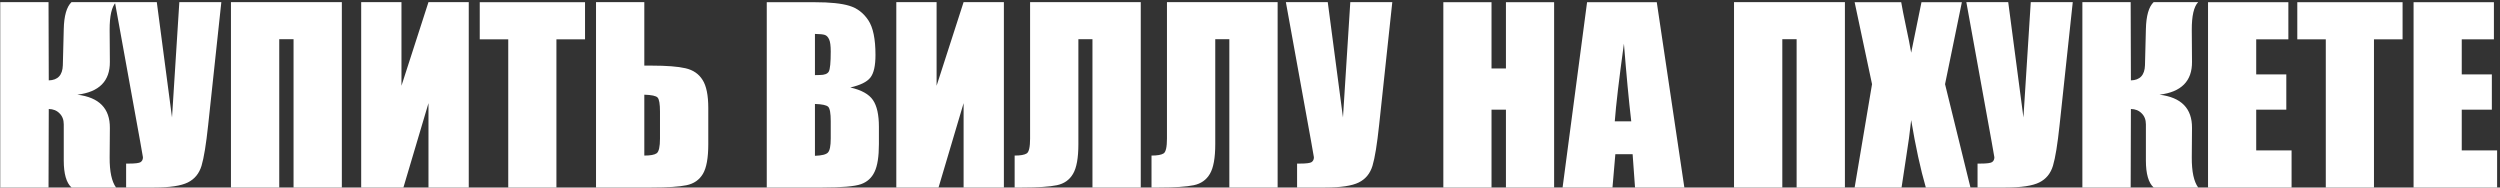 <?xml version="1.0" encoding="UTF-8"?> <svg xmlns="http://www.w3.org/2000/svg" width="800" height="60" viewBox="0 0 800 60" fill="none"><rect x="0" y="0" width="800" height="60" fill="#333333" stroke="none"/><path d="M0.076 0.674H15.53L15.604 25.723C18.509 25.649 20.01 24.038 20.108 20.889L20.401 9.316C20.498 5.044 21.329 2.163 22.891 0.674H37.137C35.745 2.114 35.062 5.093 35.086 9.609L35.159 19.79C35.208 25.942 31.741 29.446 24.759 30.3C31.741 31.155 35.208 34.707 35.159 40.957L35.086 50.405C35.062 54.898 35.745 58.096 37.137 60H22.891C21.231 58.511 20.401 55.63 20.401 51.357V39.785C20.401 38.32 19.949 37.148 19.046 36.27C18.167 35.366 17.02 34.902 15.604 34.878L15.53 60H0.076V0.674ZM70.828 0.674L66.617 39.968C65.957 46.169 65.249 50.527 64.493 53.042C63.736 55.532 62.271 57.315 60.098 58.389C57.925 59.463 54.349 60 49.368 60H40.359V52.346H41.275C43.301 52.346 44.546 52.188 45.01 51.87C45.498 51.528 45.743 51.016 45.743 50.332C45.743 50.283 45.45 48.611 44.864 45.315L36.77 0.674H50.174L55.044 37.588L57.388 0.674H70.828ZM109.39 60H93.936V12.539H89.358V60H73.904V0.674H109.39V60ZM150.003 60H137.112V33.01L129.092 60H115.579V0.674H128.47V27.444L137.112 0.674H150.003V60ZM187.21 0.71V12.576H178.055V60H162.637V12.576H153.519V0.71H187.21ZM226.651 46.121C226.651 50.54 226.077 53.713 224.93 55.642C223.782 57.571 222.037 58.779 219.693 59.268C217.374 59.756 213.663 60 208.56 60H190.726V0.674H206.18V20.998H208.56C213.321 20.998 216.922 21.279 219.363 21.841C221.805 22.402 223.624 23.648 224.82 25.576C226.041 27.48 226.651 30.483 226.651 34.585V46.121ZM211.197 44.326V35.757C211.197 33.267 210.94 31.753 210.428 31.216C209.939 30.679 208.523 30.373 206.18 30.3V49.783C208.133 49.783 209.451 49.539 210.135 49.05C210.843 48.538 211.197 46.963 211.197 44.326ZM245.364 0.71H260.745C265.604 0.71 269.278 1.089 271.768 1.846C274.283 2.603 276.309 4.141 277.847 6.46C279.385 8.755 280.154 12.466 280.154 17.593C280.154 21.06 279.605 23.477 278.506 24.844C277.432 26.211 275.296 27.261 272.098 27.993C275.662 28.799 278.079 30.142 279.349 32.022C280.618 33.877 281.253 36.733 281.253 40.591V46.084C281.253 50.088 280.789 53.054 279.861 54.983C278.958 56.912 277.505 58.23 275.503 58.938C273.501 59.646 269.4 60 263.199 60H245.364V0.71ZM260.782 10.854V24.038C261.441 24.014 261.954 24.002 262.32 24.002C263.833 24.002 264.798 23.635 265.213 22.903C265.628 22.146 265.835 20.01 265.835 16.494C265.835 14.639 265.665 13.345 265.323 12.612C264.981 11.855 264.529 11.379 263.968 11.184C263.431 10.989 262.369 10.879 260.782 10.854ZM260.782 33.267V49.856C262.955 49.783 264.334 49.441 264.92 48.831C265.53 48.22 265.835 46.719 265.835 44.326V38.796C265.835 36.257 265.567 34.719 265.03 34.182C264.493 33.645 263.077 33.34 260.782 33.267ZM321.243 60H308.353V33.01L300.333 60H286.819V0.674H299.71V27.444L308.353 0.674H321.243V60ZM365.042 60H349.588V12.539H345.083V46.121C345.083 50.54 344.51 53.713 343.362 55.642C342.239 57.571 340.518 58.779 338.199 59.268C335.879 59.756 332.181 60 327.103 60H324.686V49.783C326.565 49.783 327.859 49.551 328.567 49.087C329.275 48.623 329.629 47.036 329.629 44.326V0.674H365.042V60ZM408.841 60H393.387V12.539H388.882V46.121C388.882 50.54 388.309 53.713 387.161 55.642C386.038 57.571 384.317 58.779 381.998 59.268C379.678 59.756 375.979 60 370.901 60H368.484V49.783C370.364 49.783 371.658 49.551 372.366 49.087C373.074 48.623 373.428 47.036 373.428 44.326V0.674H408.841V60ZM445.535 0.674L441.324 39.968C440.665 46.169 439.957 50.527 439.2 53.042C438.443 55.532 436.978 57.315 434.805 58.389C432.632 59.463 429.056 60 424.075 60H415.066V52.346H415.982C418.008 52.346 419.253 52.188 419.717 51.87C420.206 51.528 420.45 51.016 420.45 50.332C420.45 50.283 420.157 48.611 419.571 45.315L411.478 0.674H424.881L429.751 37.588L432.095 0.674H445.535ZM497.317 0.71V60H481.9V35.098H477.286V60H461.868V0.71H477.286V21.914H481.9V0.71H497.317ZM530.167 0.71L538.992 60H523.208L522.439 49.343H516.91L515.994 60H500.027L507.864 0.71H530.167ZM522 38.833C521.219 32.119 520.438 23.831 519.656 13.967C518.094 25.295 517.117 33.584 516.727 38.833H522ZM590.372 60H574.917V12.539H570.34V60H554.886V0.674H590.372V60ZM627.798 0.71L622.415 26.931L630.545 60H616.263C614.554 54.092 612.991 46.902 611.575 38.43C611.185 42.166 610.647 46.133 609.964 50.332L608.499 60H593.484L599.051 26.931L593.484 0.71H608.389C608.658 2.346 609.195 5.068 610 8.877C610.635 11.782 611.16 14.443 611.575 16.86L614.871 0.71H627.798ZM663.284 0.674L659.073 39.968C658.414 46.169 657.706 50.527 656.949 53.042C656.192 55.532 654.727 57.315 652.554 58.389C650.381 59.463 646.805 60 641.824 60H632.815V52.346H633.731C635.757 52.346 637.002 52.188 637.466 51.87C637.955 51.528 638.199 51.016 638.199 50.332C638.199 50.283 637.906 48.611 637.32 45.315L629.227 0.674H642.63L647.5 37.588L649.844 0.674H663.284ZM666.36 0.674H681.814L681.888 25.723C684.793 25.649 686.294 24.038 686.392 20.889L686.685 9.316C686.783 5.044 687.613 2.163 689.175 0.674H703.421C702.029 2.114 701.346 5.093 701.37 9.609L701.443 19.79C701.492 25.942 698.025 29.446 691.043 30.3C698.025 31.155 701.492 34.707 701.443 40.957L701.37 50.405C701.346 54.898 702.029 58.096 703.421 60H689.175C687.515 58.511 686.685 55.63 686.685 51.357V39.785C686.685 38.32 686.233 37.148 685.33 36.27C684.451 35.366 683.304 34.902 681.888 34.878L681.814 60H666.36V0.674ZM706.57 0.71H732.278V12.576H721.988V23.818H731.619V35.098H721.988V48.135H733.304V60H706.57V0.71ZM768.826 0.71V12.576H759.671V60H744.253V12.576H735.135V0.71H768.826ZM772.342 0.71H798.05V12.576H787.759V23.818H797.391V35.098H787.759V48.135H799.075V60H772.342V0.71Z" fill="white"></path></svg> 